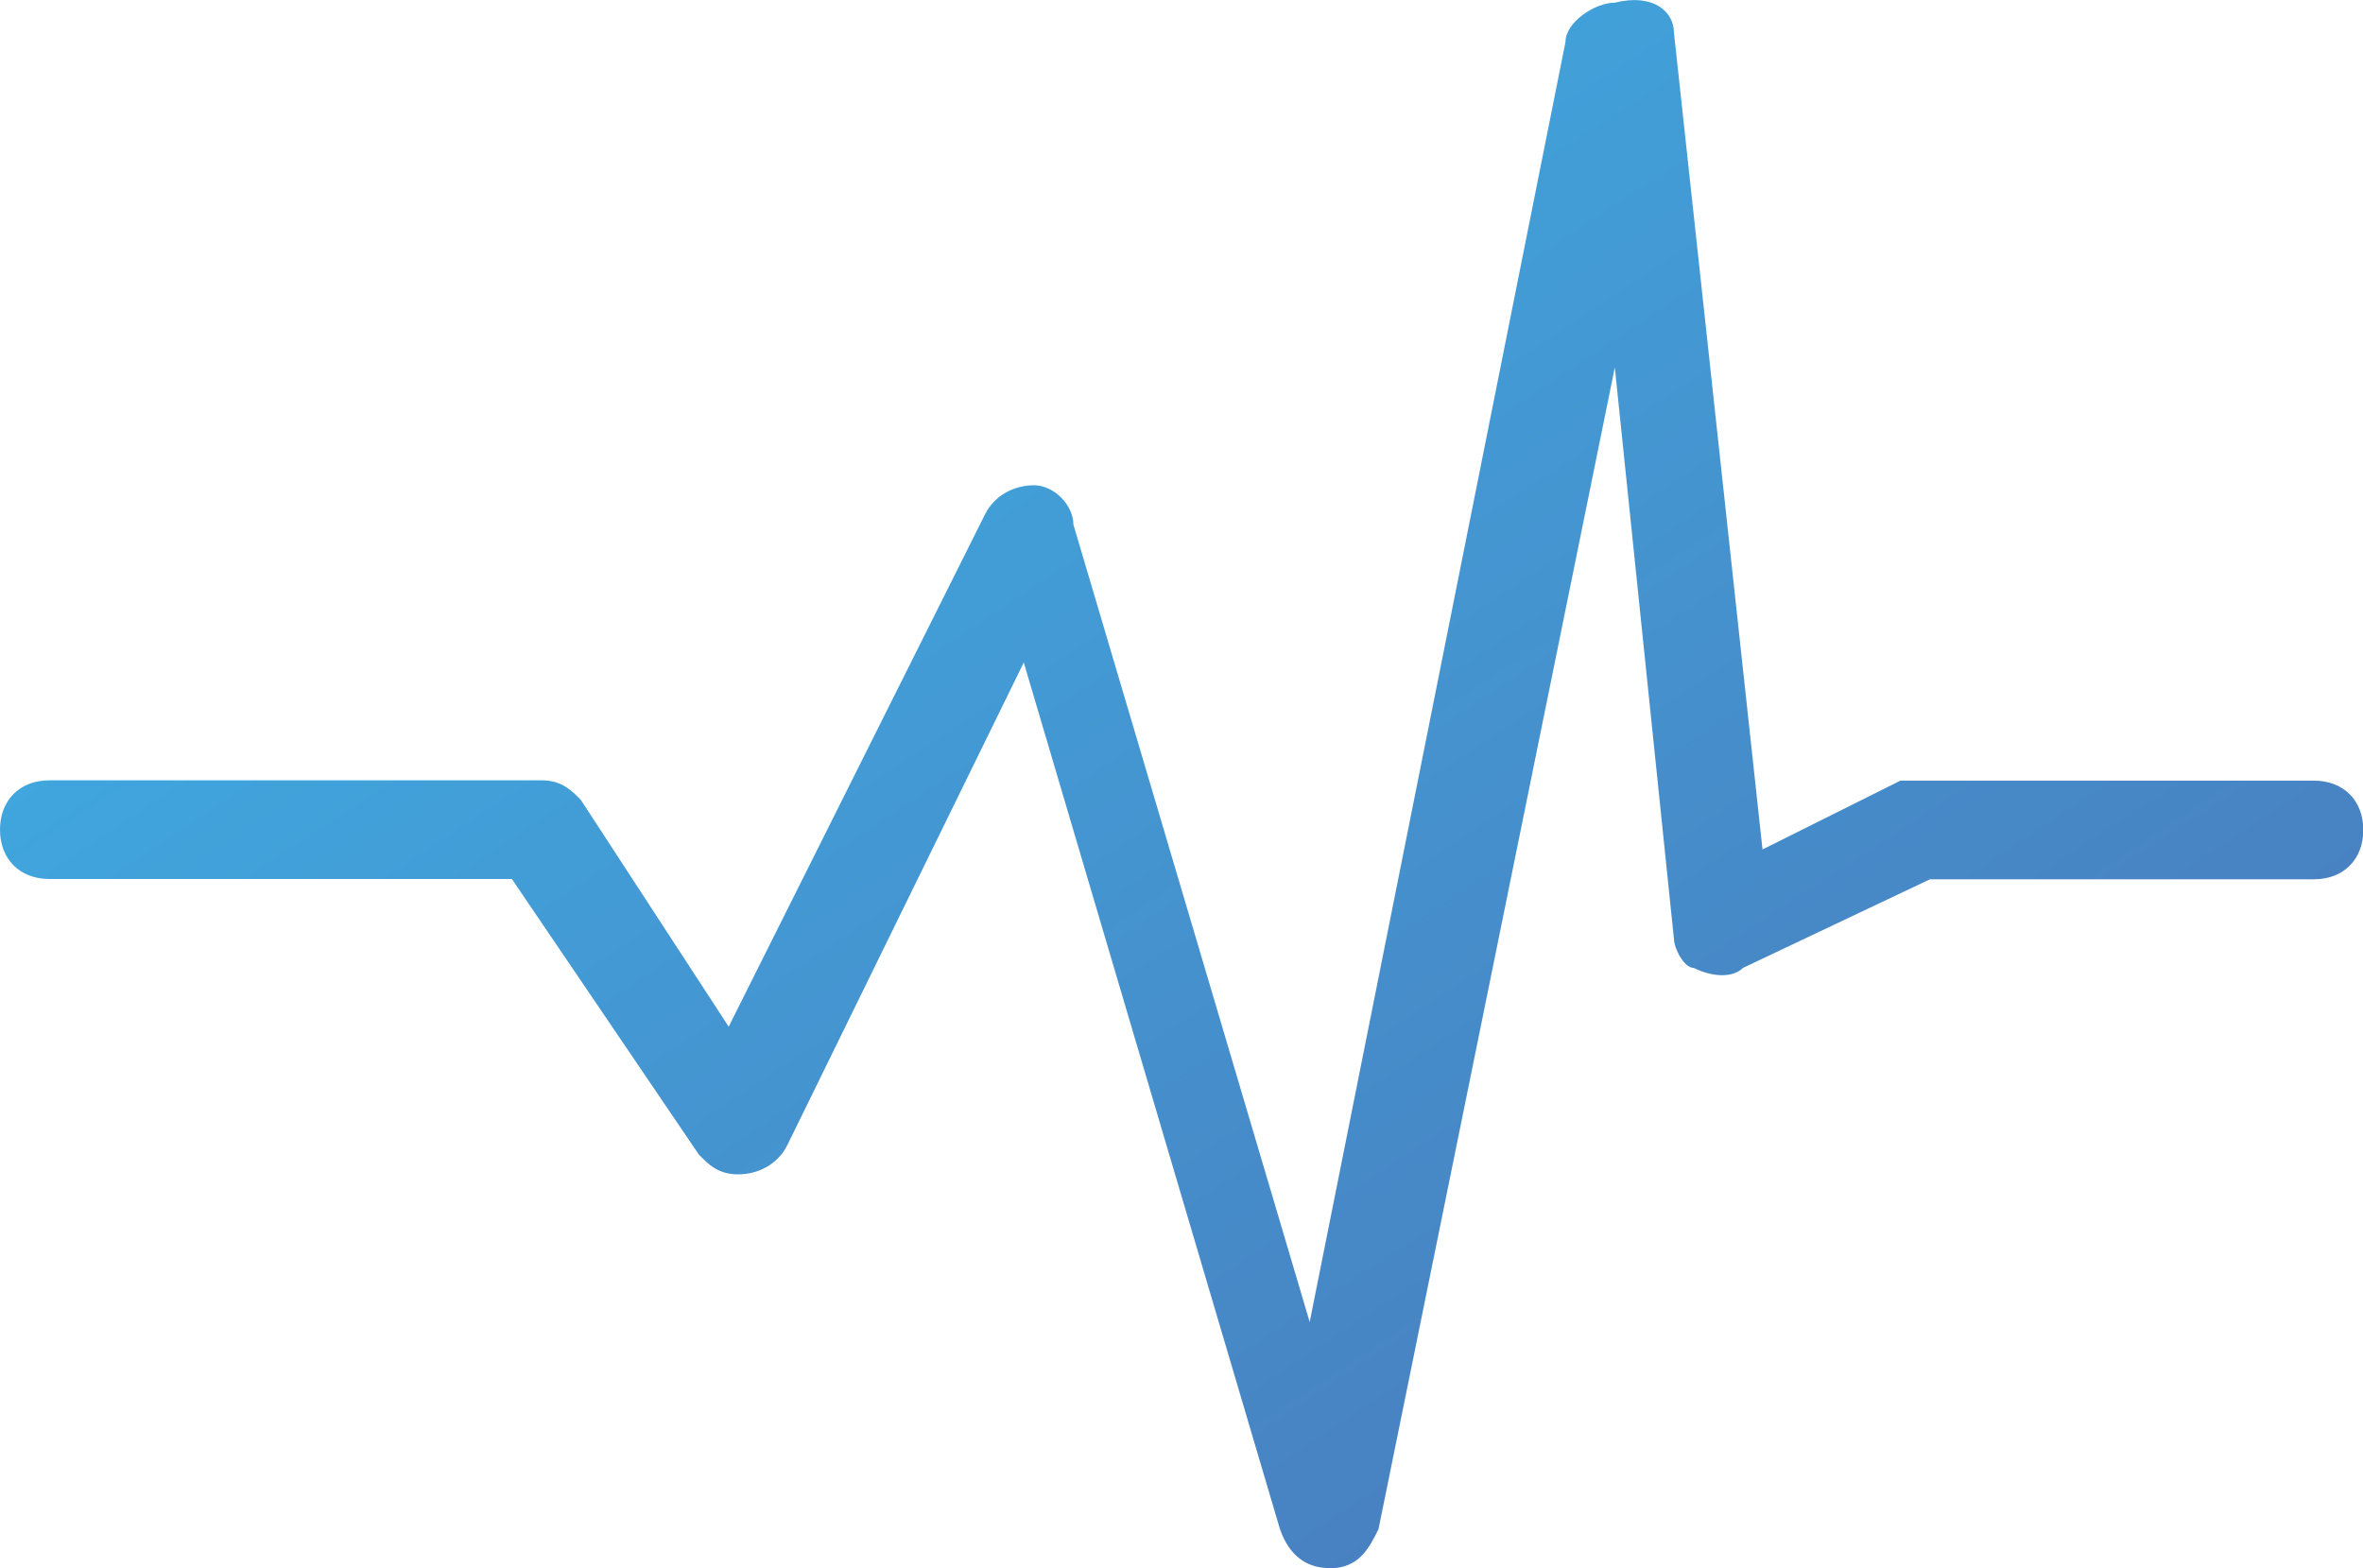 <?xml version="1.0" encoding="UTF-8"?><svg id="b" xmlns="http://www.w3.org/2000/svg" width="80" height="53.09" xmlns:xlink="http://www.w3.org/1999/xlink" viewBox="0 0 80 53.09"><defs><style>.h{fill:url(#f);}</style><linearGradient id="f" x1="-251.89" y1="438.92" x2="-252.91" y2="439.93" gradientTransform="translate(20235.42 23353.14) scale(80 -53.09)" gradientUnits="userSpaceOnUse"><stop offset="0" stop-color="#4c72b6"/><stop offset="1" stop-color="#3cb8eb"/></linearGradient></defs><g id="c"><g id="d"><g id="e"><path id="g" class="h" d="M45,53.09c-.67,0-1.33-.33-1.67-1.33l-8.67-29.33-8,16.33c-.33.67-1,1-1.67,1s-1-.33-1.33-.67l-6.33-9.33H1.67c-1,0-1.67-.67-1.67-1.67s.67-1.67,1.67-1.67h16.67c.67,0,1,.33,1.33.67l5,7.67,8.67-17.33c.33-.67,1-1,1.67-1s1.33.67,1.33,1.33l8,27L53,1.42c0-.67,1-1.33,1.67-1.33,1.33-.33,2,.33,2,1l3,27.67,4.67-2.33h14c1,0,1.67.67,1.67,1.67s-.67,1.67-1.67,1.67h-13l-6.33,3c-.33.33-1,.33-1.67,0-.33,0-.67-.67-.67-1l-2-19.33-8,39.33c-.33.67-.67,1.33-1.67,1.33h0Z"/></g></g></g></svg>